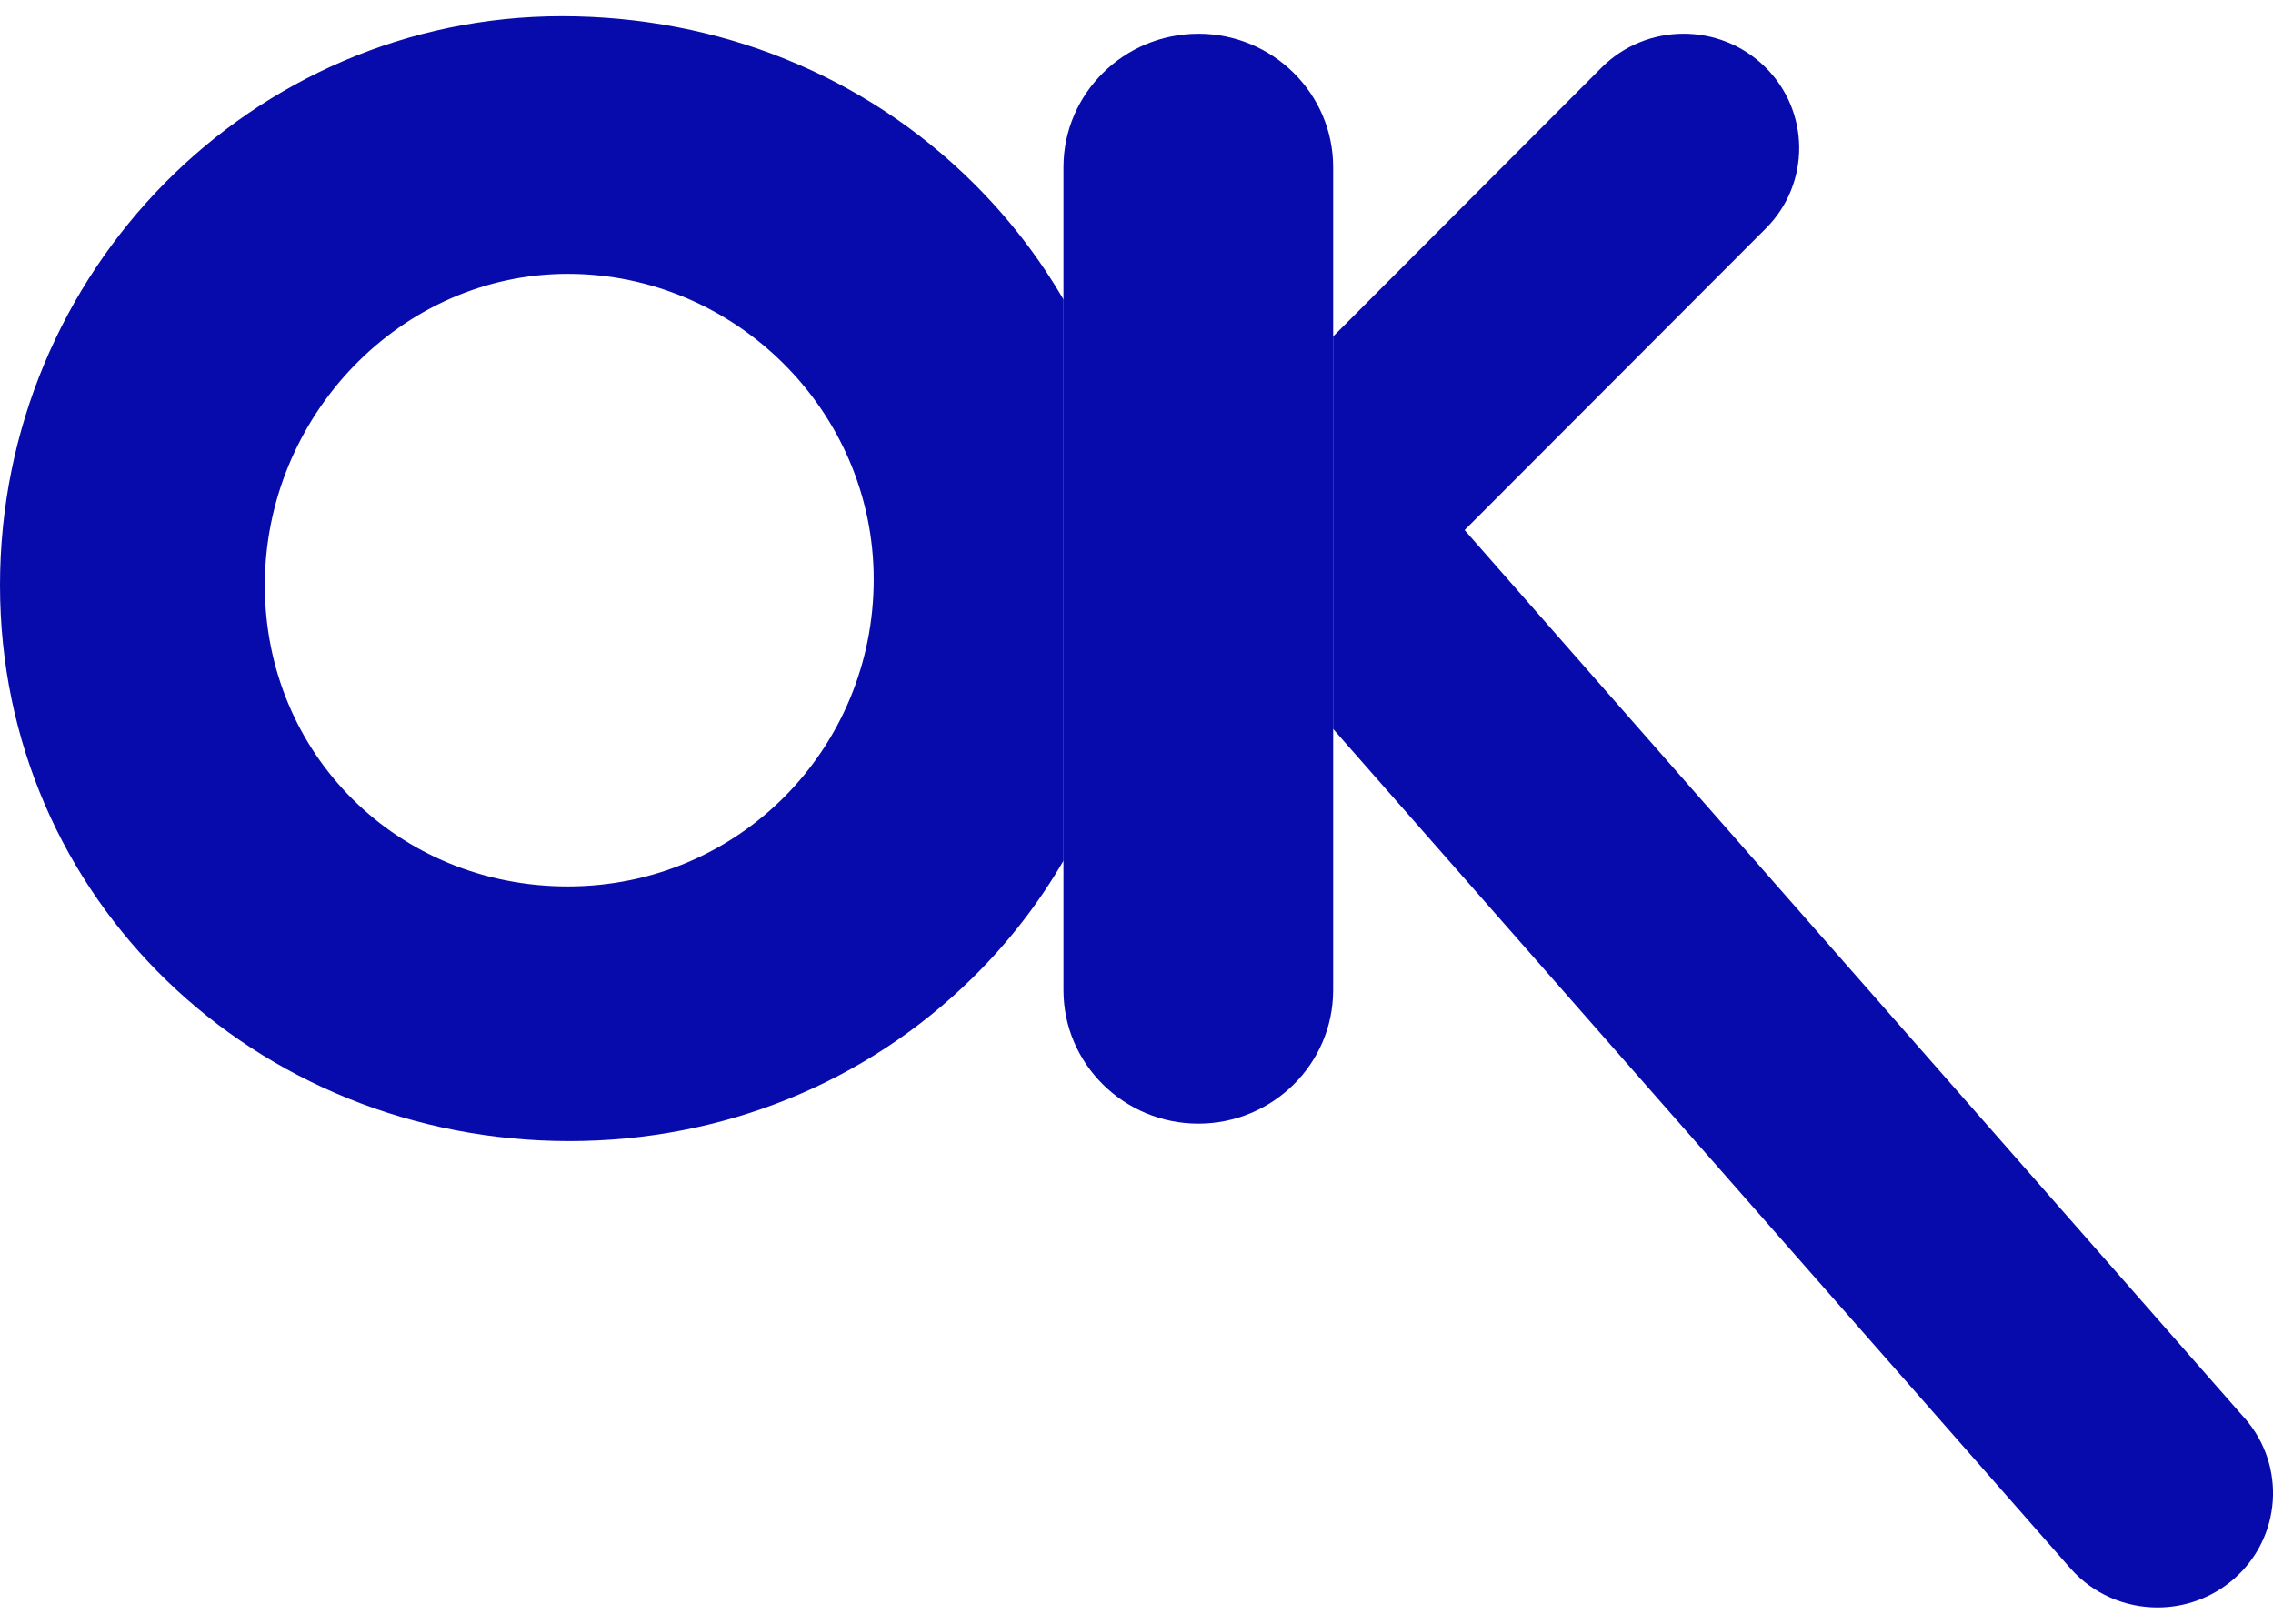 <svg width="70" height="50" viewBox="0 0 70 50" fill="none" xmlns="http://www.w3.org/2000/svg">
<g clip-path="url(#clip0_6097_4535)">
<path d="M36.904 1.04C34.614 1.04 32.751 2.883 32.751 5.148V30.492C32.751 32.757 34.614 34.6 36.904 34.6C39.193 34.6 41.056 32.757 41.056 30.492V5.146C41.056 2.882 39.193 1.039 36.904 1.039V1.04Z" fill="#070BAC"/>
<path d="M35.065 17.841C35.065 14.765 34.26 11.814 32.751 9.222V26.507C34.26 23.912 35.065 20.945 35.065 17.841Z" fill="#070BAC"/>
<path d="M38.802 12.615C36.858 14.534 36.766 17.605 38.586 19.637L41.054 22.446V10.361L38.802 12.617V12.615Z" fill="#070BAC"/>
<path d="M69.127 43.67L45.105 16.323L54.382 7.034C55.764 5.65 55.749 3.422 54.352 2.055C52.953 0.688 50.701 0.702 49.319 2.085L41.056 10.359V22.446L63.755 48.287C64.459 49.089 65.448 49.498 66.444 49.498C67.271 49.498 68.103 49.214 68.777 48.636C70.26 47.361 70.418 45.137 69.129 43.67H69.127Z" fill="#070BAC"/>
<path d="M32.751 9.22C31.994 7.92 31.061 6.71 29.962 5.622C26.63 2.318 22.133 0.5 17.304 0.5C7.762 0.5 0 8.361 0 18.022C0 27.683 7.866 35.137 17.533 35.137C22.252 35.137 26.663 33.35 29.955 30.107C31.058 29.021 31.994 27.81 32.751 26.506V9.22ZM17.486 27.296C12.254 27.296 8.156 23.223 8.156 18.022C8.156 12.82 12.342 8.432 17.486 8.432C22.629 8.432 26.907 12.653 26.907 17.842C26.907 23.03 22.77 27.296 17.486 27.296Z" fill="#070BAC"/>
</g>
<defs>
<clipPath id="clip0_6097_4535">
<rect width="70" height="49" fill="white" transform="translate(0 0.5)"/>
</clipPath>
</defs>
</svg>
